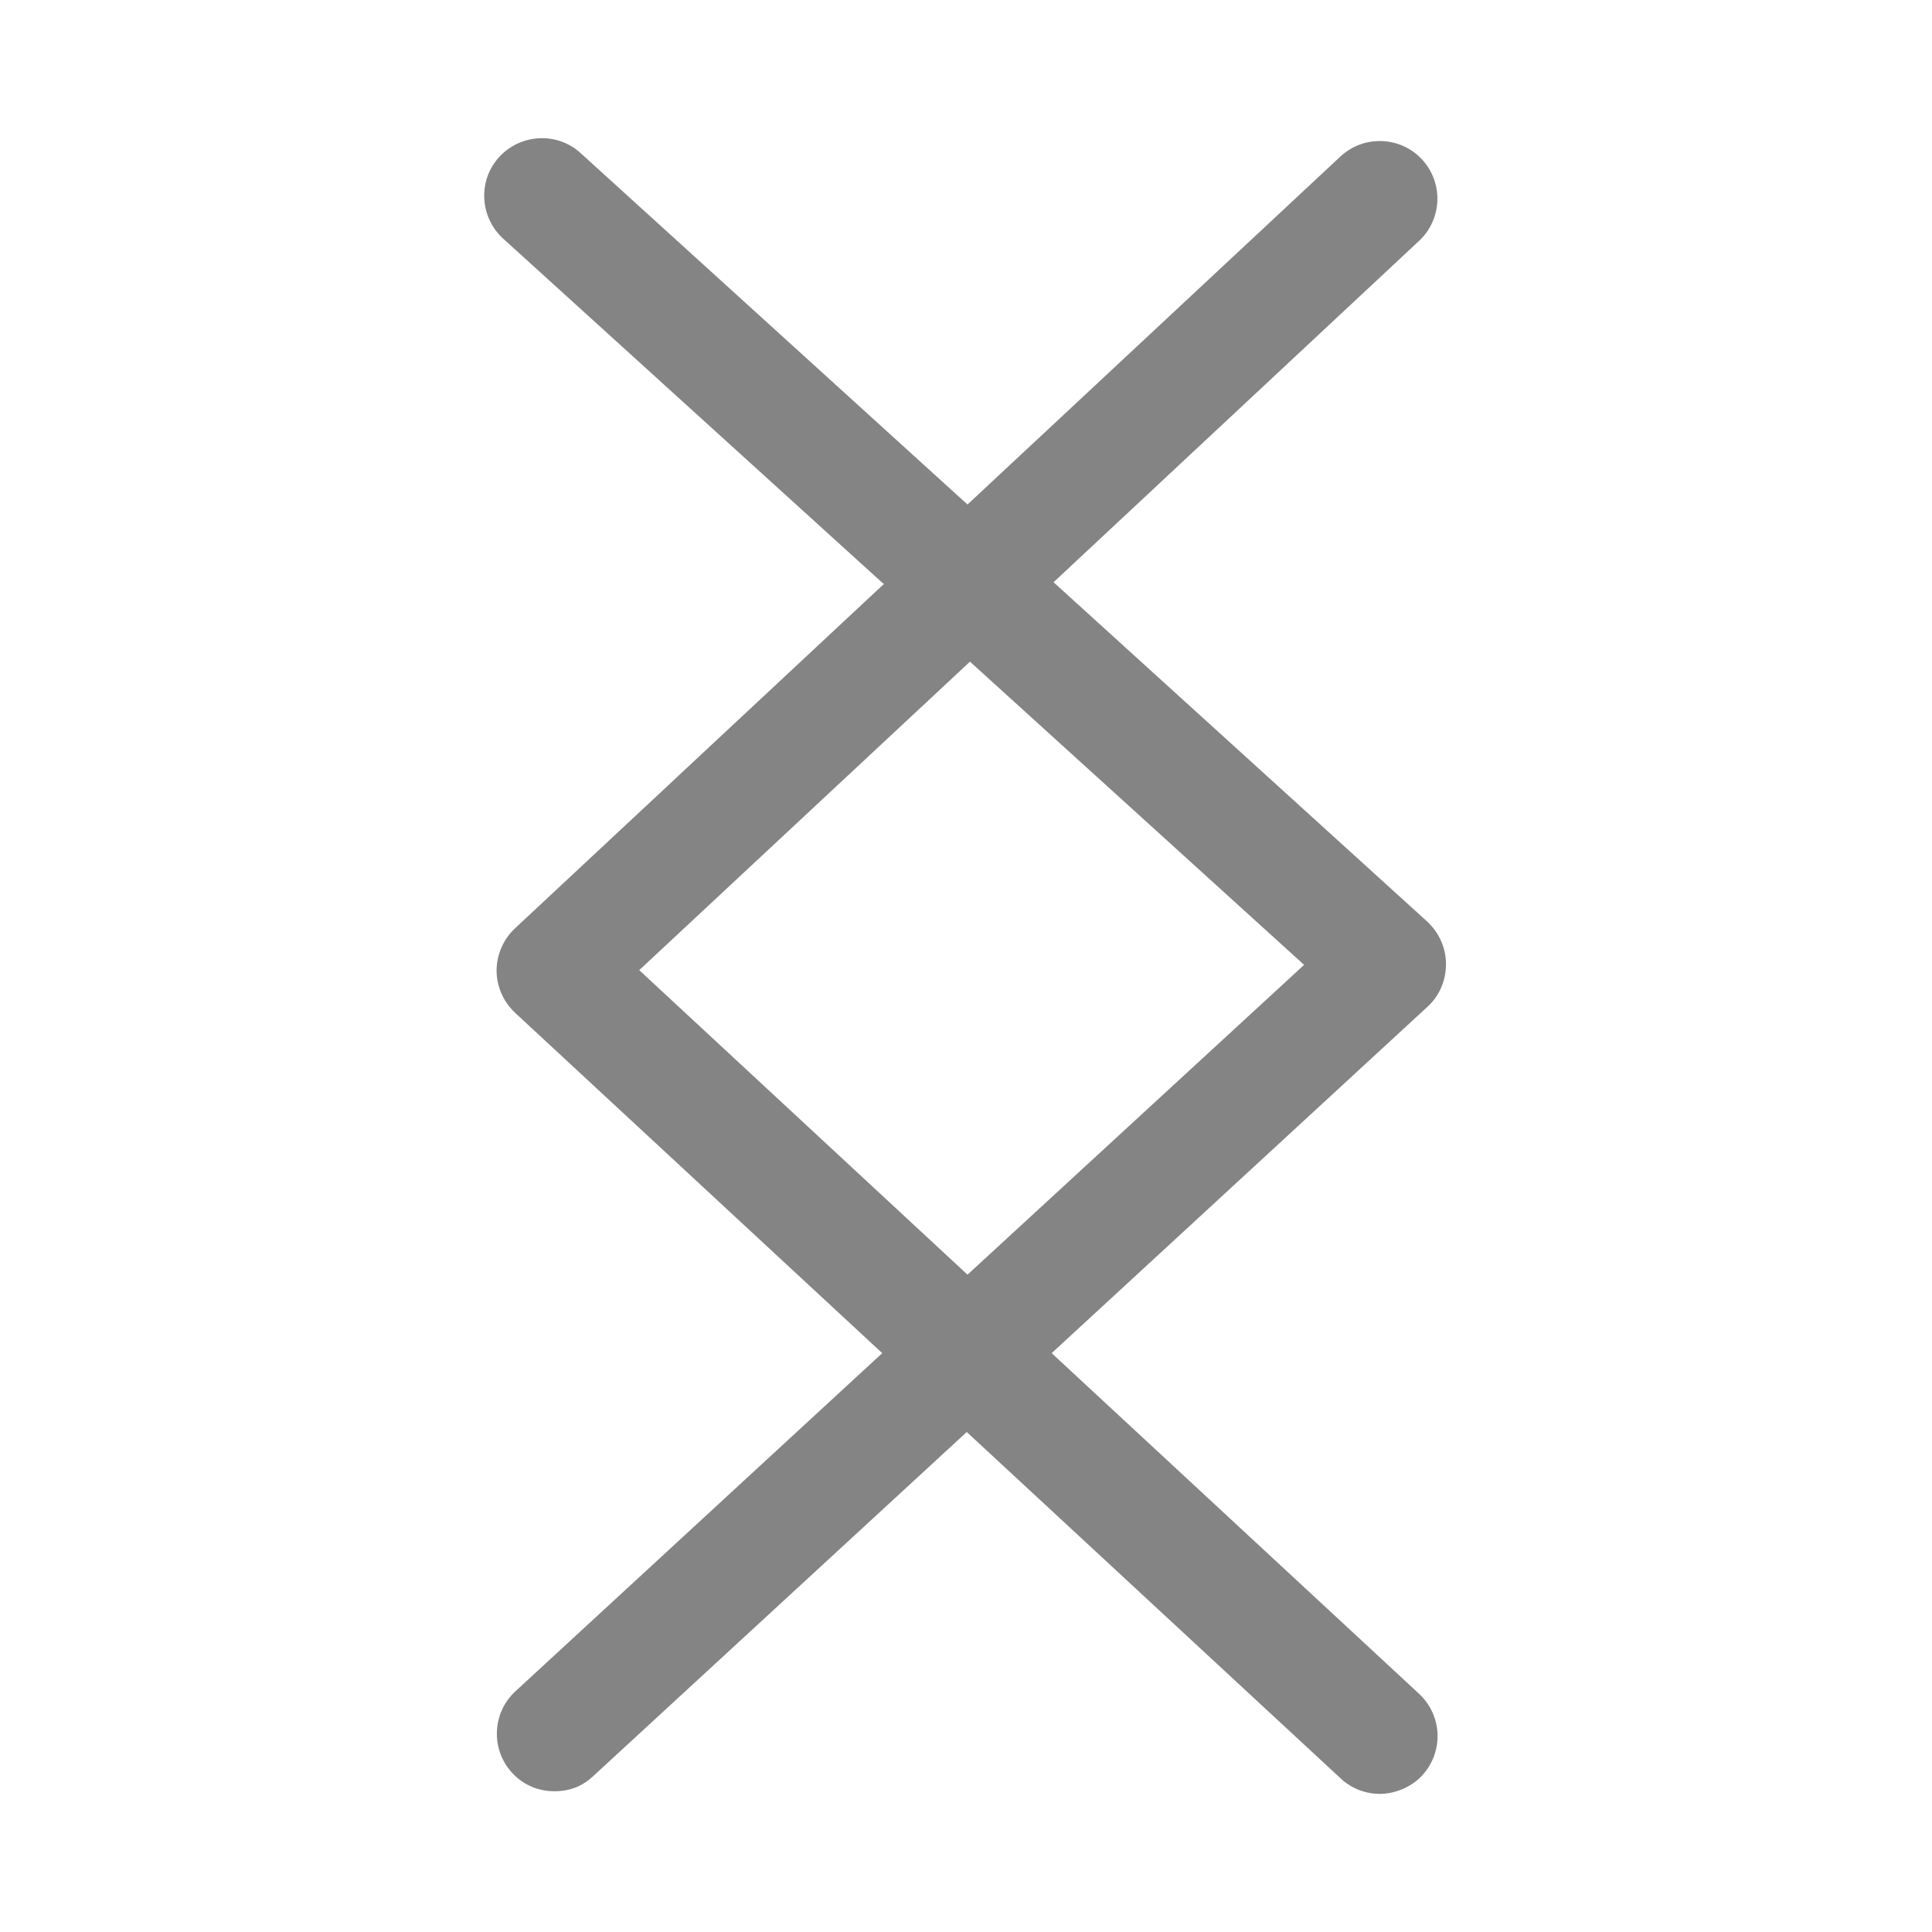 <?xml version="1.0" encoding="UTF-8"?>
<svg id="Layer_1" xmlns="http://www.w3.org/2000/svg" version="1.1" viewBox="0 0 512 512">
  <!-- Generator: Adobe Illustrator 29.1.0, SVG Export Plug-In . SVG Version: 2.1.0 Build 142)  -->
  <defs>
    <style>
      .st0 {
        fill: #848484;
      }
    </style>
  </defs>
  <path class="st0" d="M234.3,154.7l-97.8,91.3c-3.1,2.9-4.9,7-4.9,11.2s1.8,8.3,4.9,11.2l97.3,90.2-97.2,89.6c-6.2,5.7-6.6,15.4-.9,21.6,3,3.3,7.1,4.9,11.2,4.9s7.4-1.3,10.3-4l99-91.2,99.2,91.9c2.9,2.7,6.7,4,10.3,4s8.2-1.6,11.2-4.9c5.7-6.2,5.4-15.8-.8-21.6l-97.4-90.3,99.6-91.8c3.2-2.9,4.9-7,4.9-11.3s-1.8-8.3-5-11.3l-99-89.9,96.9-90.5c6.1-5.7,6.5-15.4.7-21.6-5.7-6.1-15.4-6.5-21.6-.7l-98.8,92.2-102.5-93.1c-6.2-5.7-15.9-5.2-21.6,1-5.7,6.2-5.2,15.9,1,21.6l100.7,91.4ZM257,175.3l88.6,80.4-89.2,82.1-87-80.7,87.7-81.8Z"/>
</svg>